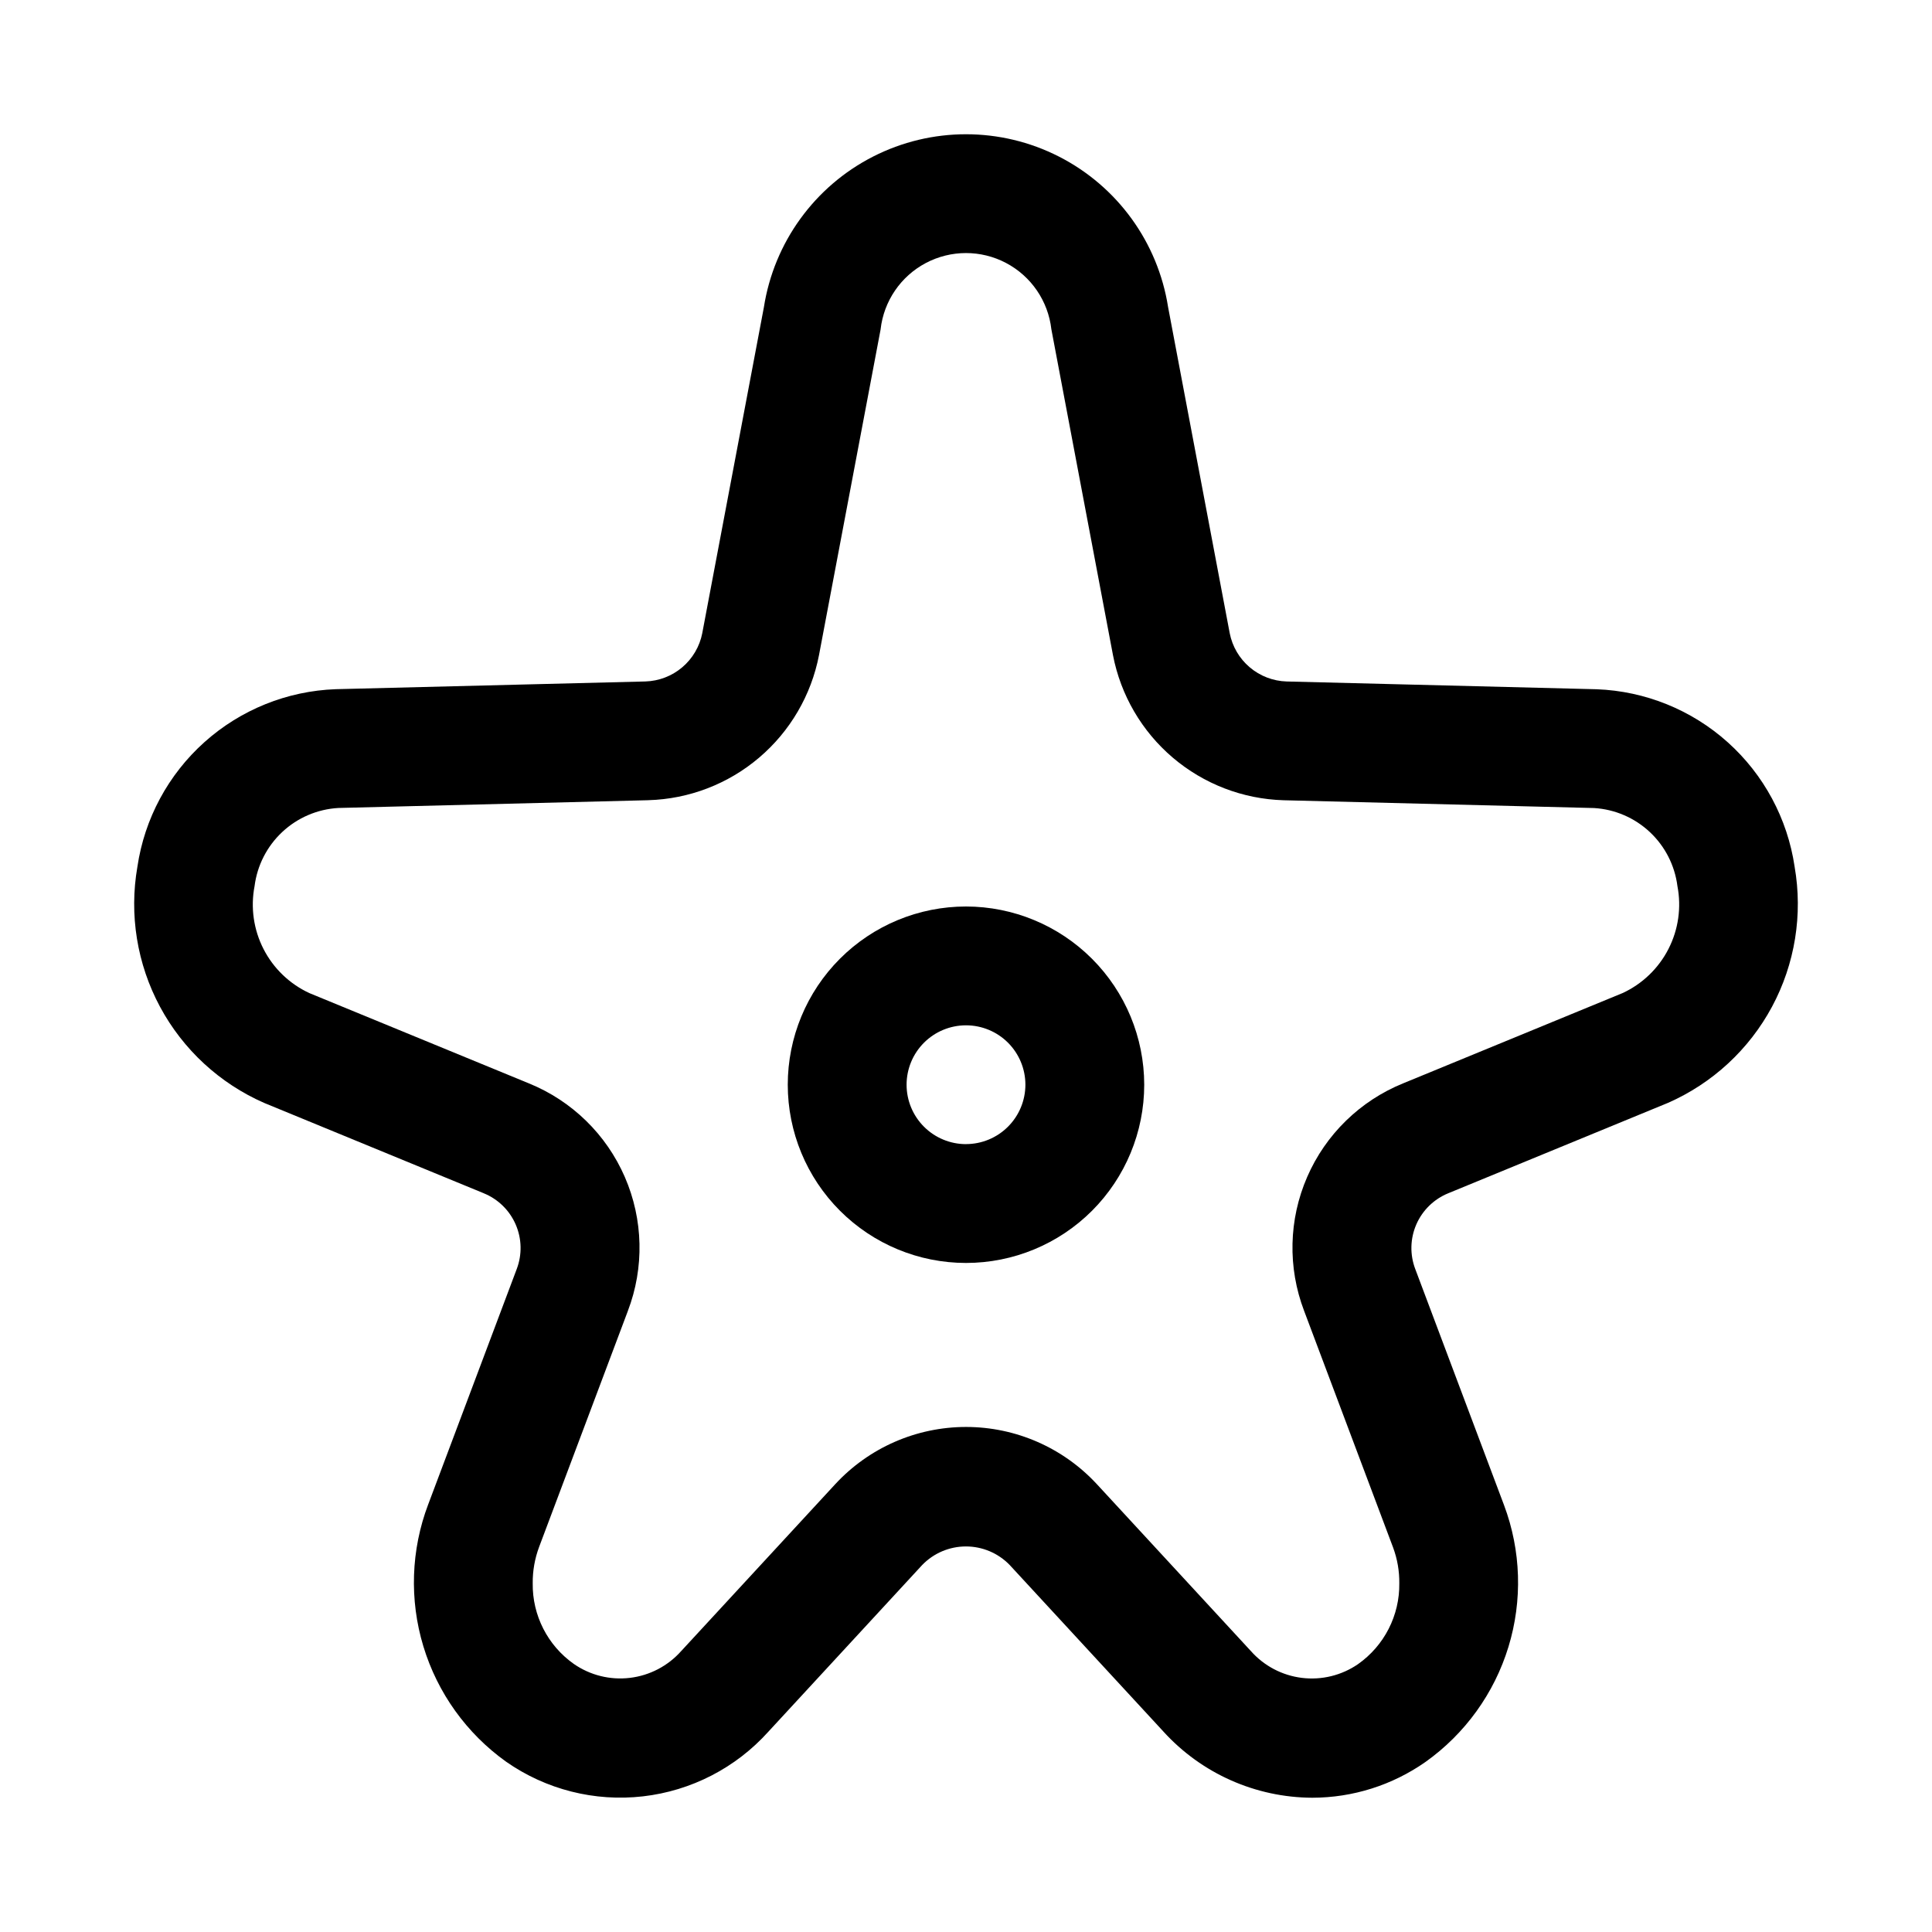 <?xml version="1.0" encoding="UTF-8"?>
<!-- Uploaded to: SVG Repo, www.svgrepo.com, Generator: SVG Repo Mixer Tools -->
<svg fill="#000000" width="800px" height="800px" version="1.1" viewBox="144 144 512 512" xmlns="http://www.w3.org/2000/svg">
 <g>
  <path d="m619.59 373.67c-1.887-12.723-8.156-24.387-17.734-32.973-9.578-8.586-21.852-13.551-34.707-14.039l-82.184-2.059c-3.594-0.109-7.043-1.438-9.785-3.766-2.742-2.328-4.609-5.519-5.297-9.051l-16.324-86.383c-2.691-17.168-13.449-32.008-28.926-39.902-15.48-7.894-33.809-7.891-49.285 0.012-15.477 7.902-26.227 22.746-28.91 39.914l-16.328 86.359 0.004-0.004c-0.688 3.531-2.555 6.723-5.297 9.051-2.738 2.328-6.191 3.656-9.785 3.766l-82.062 2.047c-12.879 0.469-25.188 5.434-34.789 14.031-9.602 8.598-15.887 20.285-17.77 33.035-2.211 12.688-0.098 25.75 5.992 37.094 6.094 11.348 15.816 20.32 27.613 25.488l58.172 23.93-0.004 0.004c3.797 1.539 6.84 4.508 8.473 8.266 1.637 3.758 1.734 8.004 0.277 11.832l-23.457 62.367-0.004 0.004c-4.562 12.047-5.012 25.266-1.277 37.598 3.734 12.332 11.441 23.078 21.922 30.574 10.562 7.387 23.465 10.656 36.27 9.188 12.805-1.465 24.633-7.566 33.25-17.152l40.777-44.184c3.035-3.129 7.211-4.894 11.57-4.894 4.363 0 8.535 1.766 11.574 4.894l40.785 44.188v0.004c10.105 11.098 24.406 17.449 39.418 17.508 10.738-0.008 21.215-3.32 30.008-9.484 10.488-7.461 18.219-18.18 21.984-30.488s3.356-25.516-1.168-37.57l-23.523-62.562v0.004c-1.457-3.828-1.359-8.074 0.277-11.832 1.637-3.754 4.676-6.719 8.469-8.262l58.172-23.93h0.004c11.801-5.172 21.527-14.152 27.621-25.504 6.09-11.355 8.199-24.426 5.984-37.117zm-45.582 33.508h-0.016l-58.172 23.93c-11.387 4.629-20.508 13.531-25.406 24.805-4.902 11.27-5.191 24.012-0.805 35.496l23.59 62.734c1.113 3.019 1.664 6.215 1.629 9.434 0.121 8.523-3.984 16.555-10.961 21.453-4.344 2.977-9.625 4.269-14.852 3.625-5.227-0.641-10.035-3.172-13.527-7.117l-40.777-44.184v0.004c-8.938-9.688-21.516-15.199-34.699-15.199-13.18 0-25.758 5.512-34.695 15.199l-40.777 44.176v-0.004c-3.508 3.957-8.344 6.492-13.594 7.121-5.25 0.633-10.547-0.684-14.891-3.699-6.93-4.891-11-12.887-10.879-21.371-0.031-3.281 0.543-6.539 1.691-9.617l23.523-62.543h-0.004c4.387-11.484 4.098-24.227-0.801-35.5-4.898-11.277-14.02-20.18-25.41-24.809l-58.188-23.93c-5.238-2.426-9.512-6.531-12.145-11.668s-3.473-11.004-2.383-16.672c0.699-5.5 3.301-10.582 7.352-14.367s9.297-6.031 14.832-6.352l82.184-2.059v-0.004c10.785-0.312 21.137-4.293 29.355-11.281 8.219-6.988 13.812-16.566 15.859-27.156l16.328-86.336h-0.004c0.844-7.481 5.328-14.062 11.984-17.582 6.652-3.516 14.617-3.523 21.273-0.008 6.656 3.512 11.148 10.086 12 17.566l16.328 86.359c2.043 10.594 7.633 20.176 15.852 27.164 8.223 6.992 18.578 10.973 29.363 11.289l82.309 2.066h-0.004c5.508 0.34 10.727 2.59 14.75 6.363 4.027 3.773 6.613 8.832 7.312 14.305 1.094 5.672 0.254 11.547-2.379 16.688s-6.91 9.25-12.148 11.68z"/>
  <path d="m400 384.23c-12.527 0-24.543 4.977-33.398 13.832-8.859 8.859-13.836 20.871-13.836 33.398 0 12.527 4.977 24.539 13.836 33.398 8.855 8.859 20.871 13.836 33.398 13.836 12.523 0 24.539-4.977 33.398-13.836 8.855-8.859 13.832-20.871 13.832-33.398-0.012-12.523-4.992-24.527-13.848-33.383-8.855-8.855-20.863-13.836-33.383-13.848zm0 62.977c-4.176 0-8.18-1.66-11.133-4.613-2.953-2.953-4.613-6.957-4.613-11.133 0-4.176 1.66-8.18 4.613-11.133 2.953-2.953 6.957-4.609 11.133-4.609s8.18 1.656 11.133 4.609c2.949 2.953 4.609 6.957 4.609 11.133-0.004 4.172-1.668 8.176-4.617 11.125-2.953 2.949-6.953 4.609-11.125 4.613z"/>
 </g>
</svg>